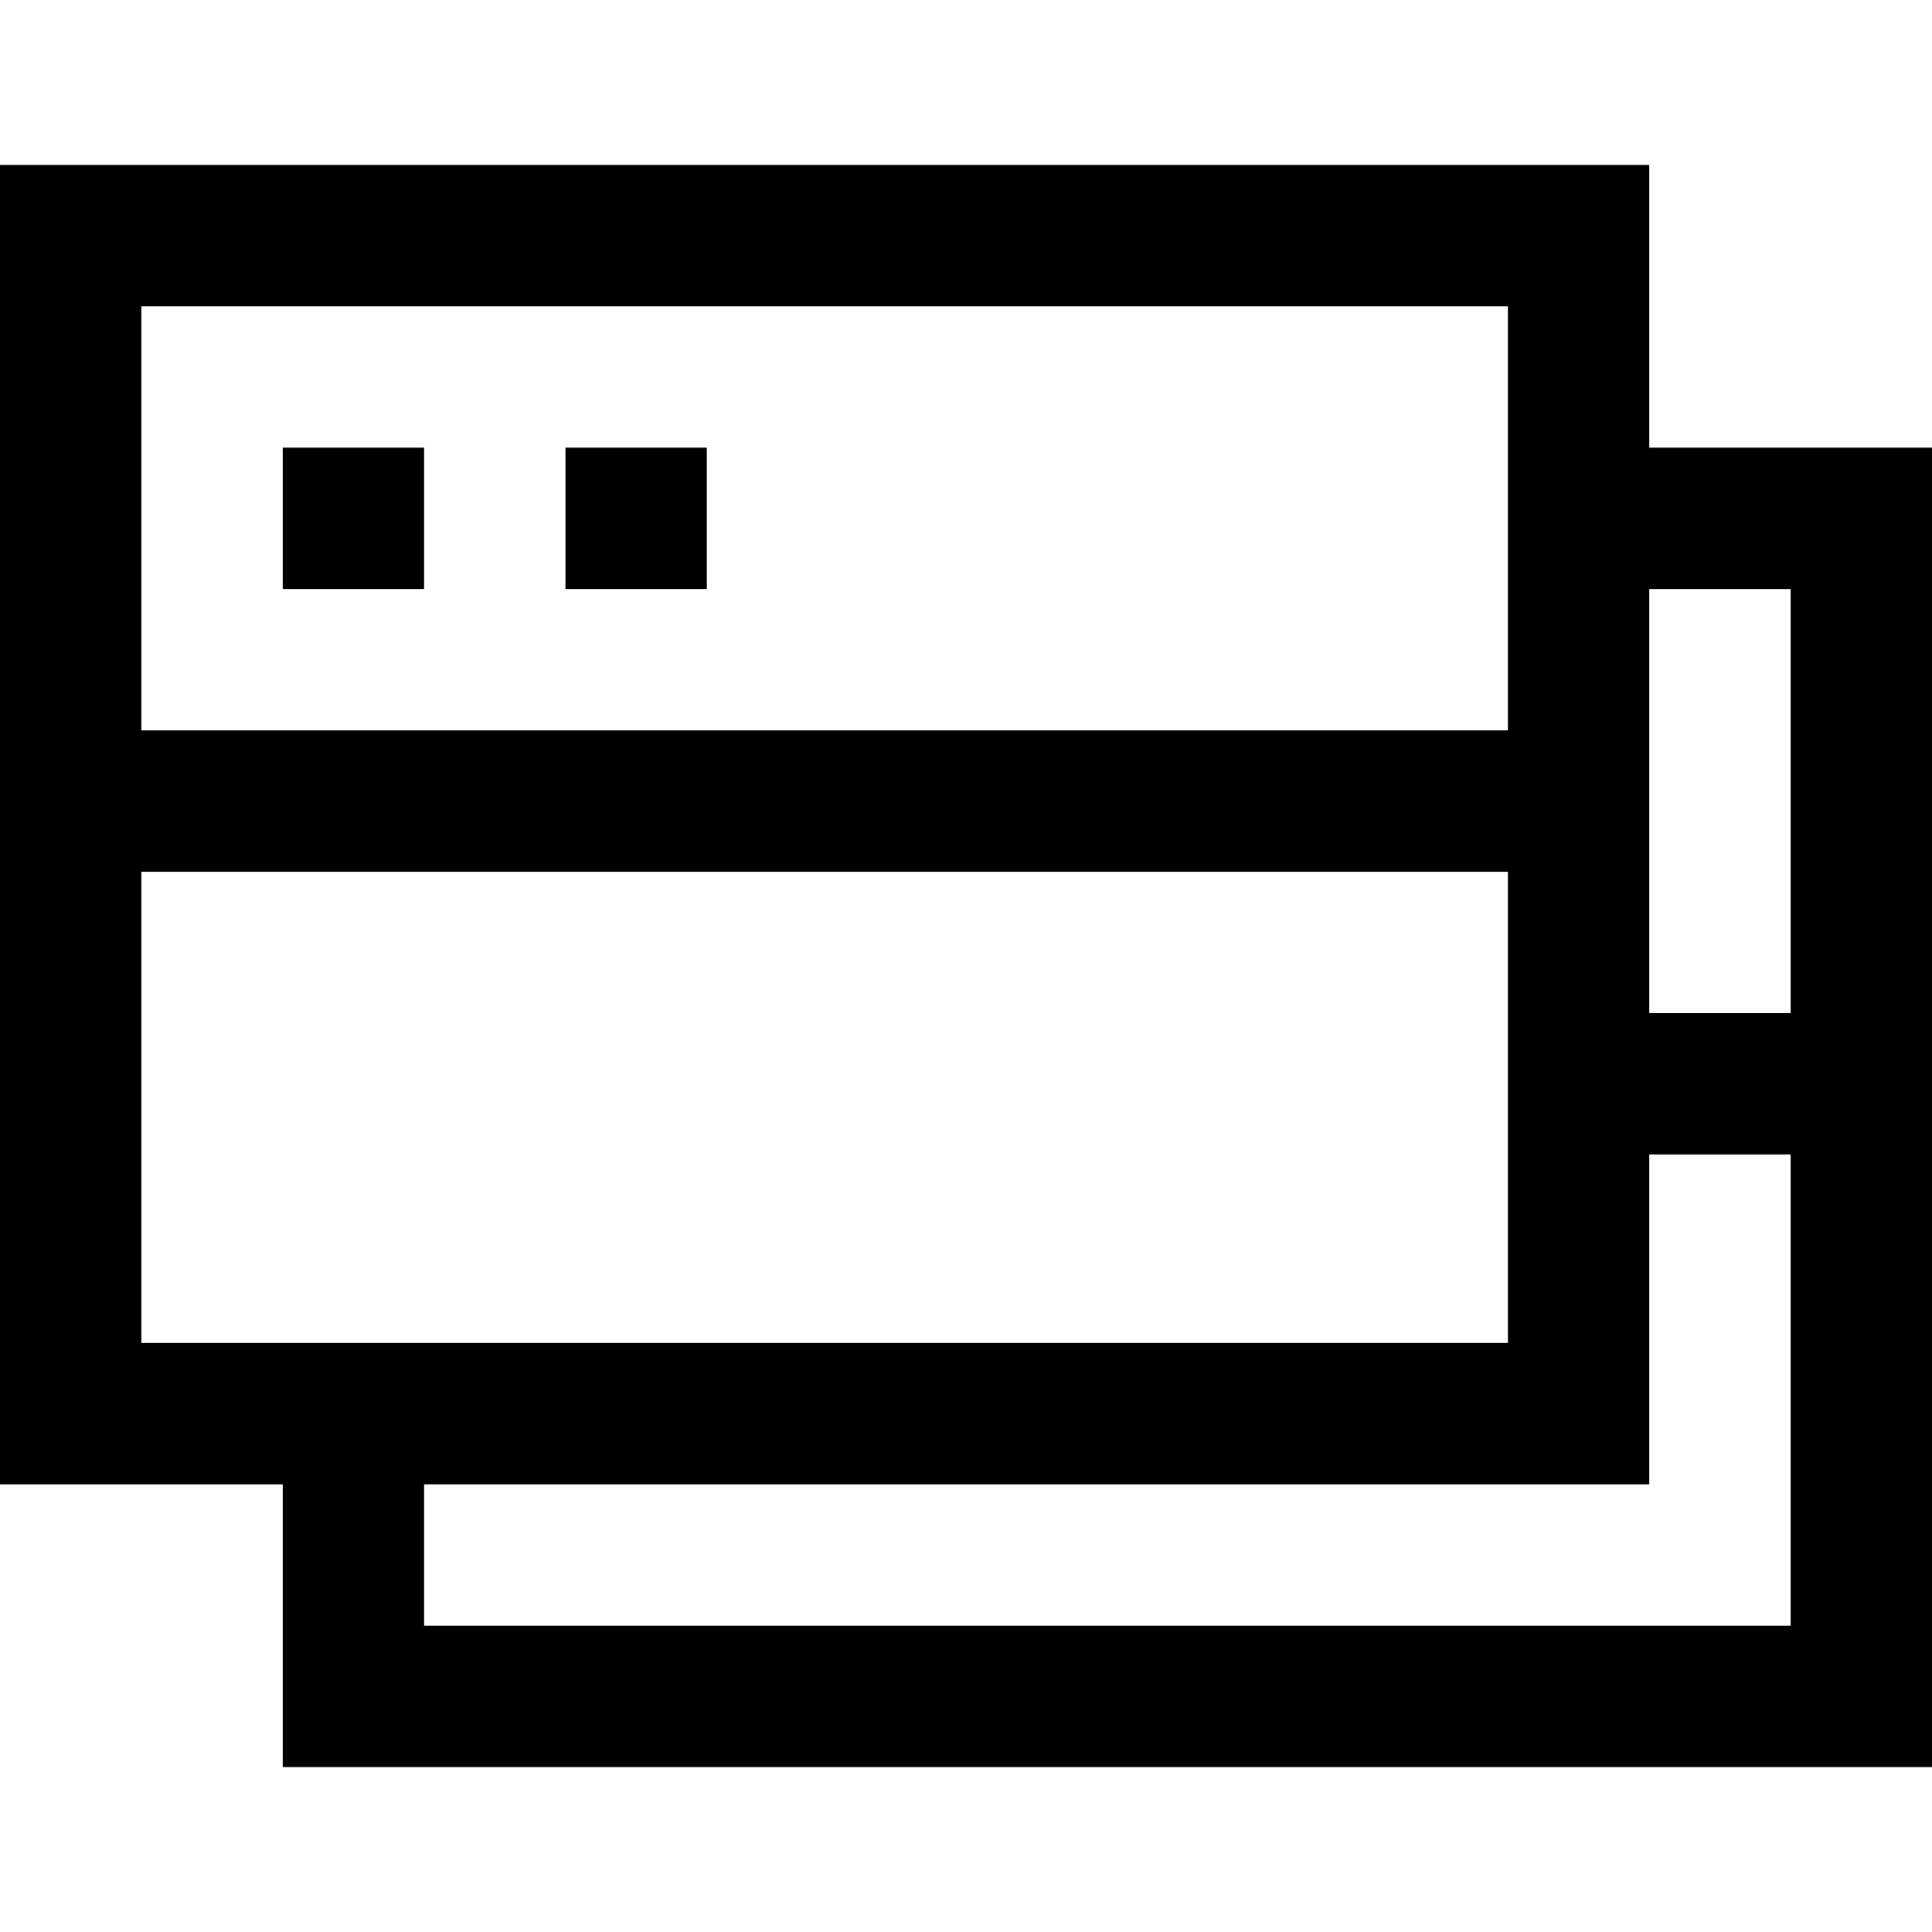 <?xml version="1.0" encoding="iso-8859-1"?>
<!-- Uploaded to: SVG Repo, www.svgrepo.com, Generator: SVG Repo Mixer Tools -->
<svg fill="#000000" version="1.1" id="Layer_1" xmlns="http://www.w3.org/2000/svg" xmlns:xlink="http://www.w3.org/1999/xlink" 
	 viewBox="0 0 512 512" xml:space="preserve">
<g>
	<g>
		<path d="M437.073,118.634V43.707H0v349.659h74.927v74.927H512V118.634H437.073z M37.463,81.171H399.61v112.39H37.463V81.171z
			 M37.463,355.902V231.024H399.61v124.878H37.463z M474.537,430.829H112.39v-37.463h324.683v-87.415h37.463V430.829z
			 M474.537,268.488h-37.463v-112.39h37.463V268.488z"/>
	</g>
</g>
<g>
	<g>
		<rect x="74.927" y="118.634" width="37.463" height="37.463"/>
	</g>
</g>
<g>
	<g>
		<rect x="149.854" y="118.634" width="37.463" height="37.463"/>
	</g>
</g>
</svg>